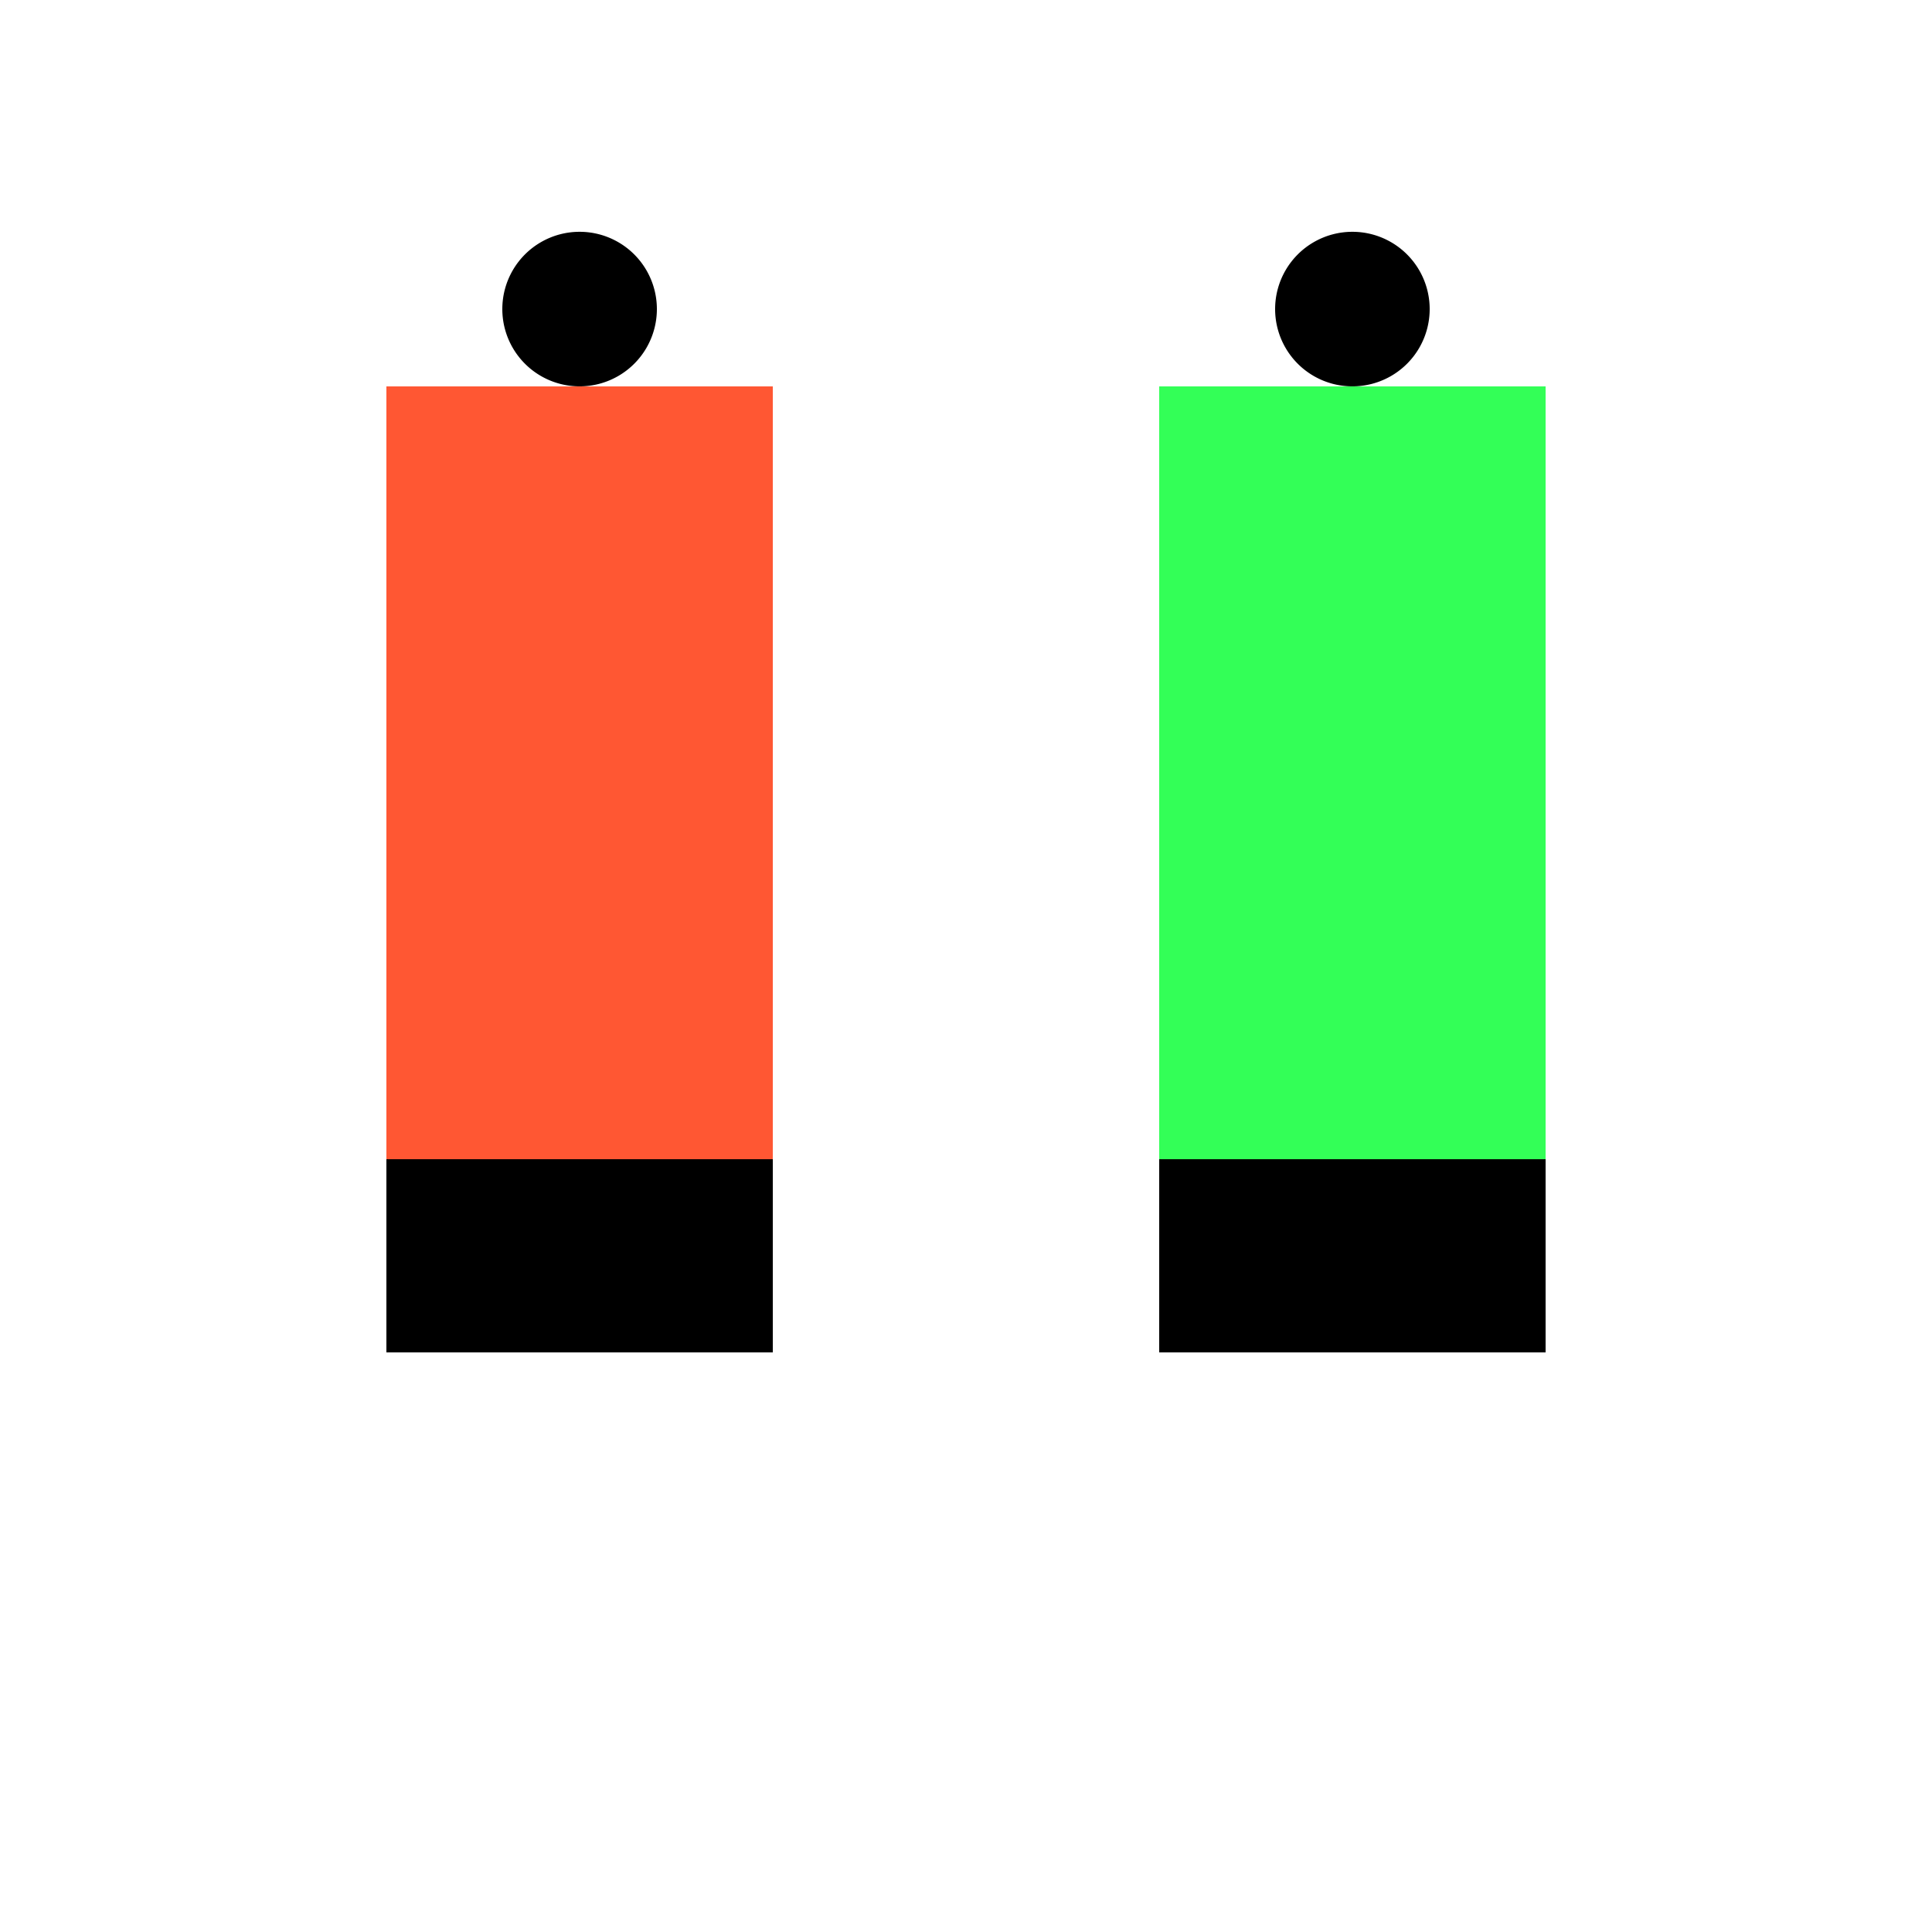 <!--

Generated by DrawGPT.
Free, open source, AI generated images in SVG, PNG, and HTML Canvas format.
https://drawgpt.ai

Created: 2024-02-15T07:28:12.796Z
Link: https://drawgpt.ai/prompt/163949/

-->
<svg xmlns="http://www.w3.org/2000/svg" xmlns:xlink="http://www.w3.org/1999/xlink" width="500" height="500"><defs/><g><rect fill="#FF5733" stroke="none" x="100" y="100" width="100" height="200"/><rect fill="#000000" stroke="none" x="100" y="300" width="100" height="50"/><path fill="#000000" stroke="none" paint-order="stroke fill markers" d=" M 170 80 A 20 20 0 1 1 170 79.98"/><rect fill="#33FF57" stroke="none" x="300" y="100" width="100" height="200"/><rect fill="#000000" stroke="none" x="300" y="300" width="100" height="50"/><path fill="#000000" stroke="none" paint-order="stroke fill markers" d=" M 370 80 A 20 20 0 1 1 370 79.98"/></g></svg>